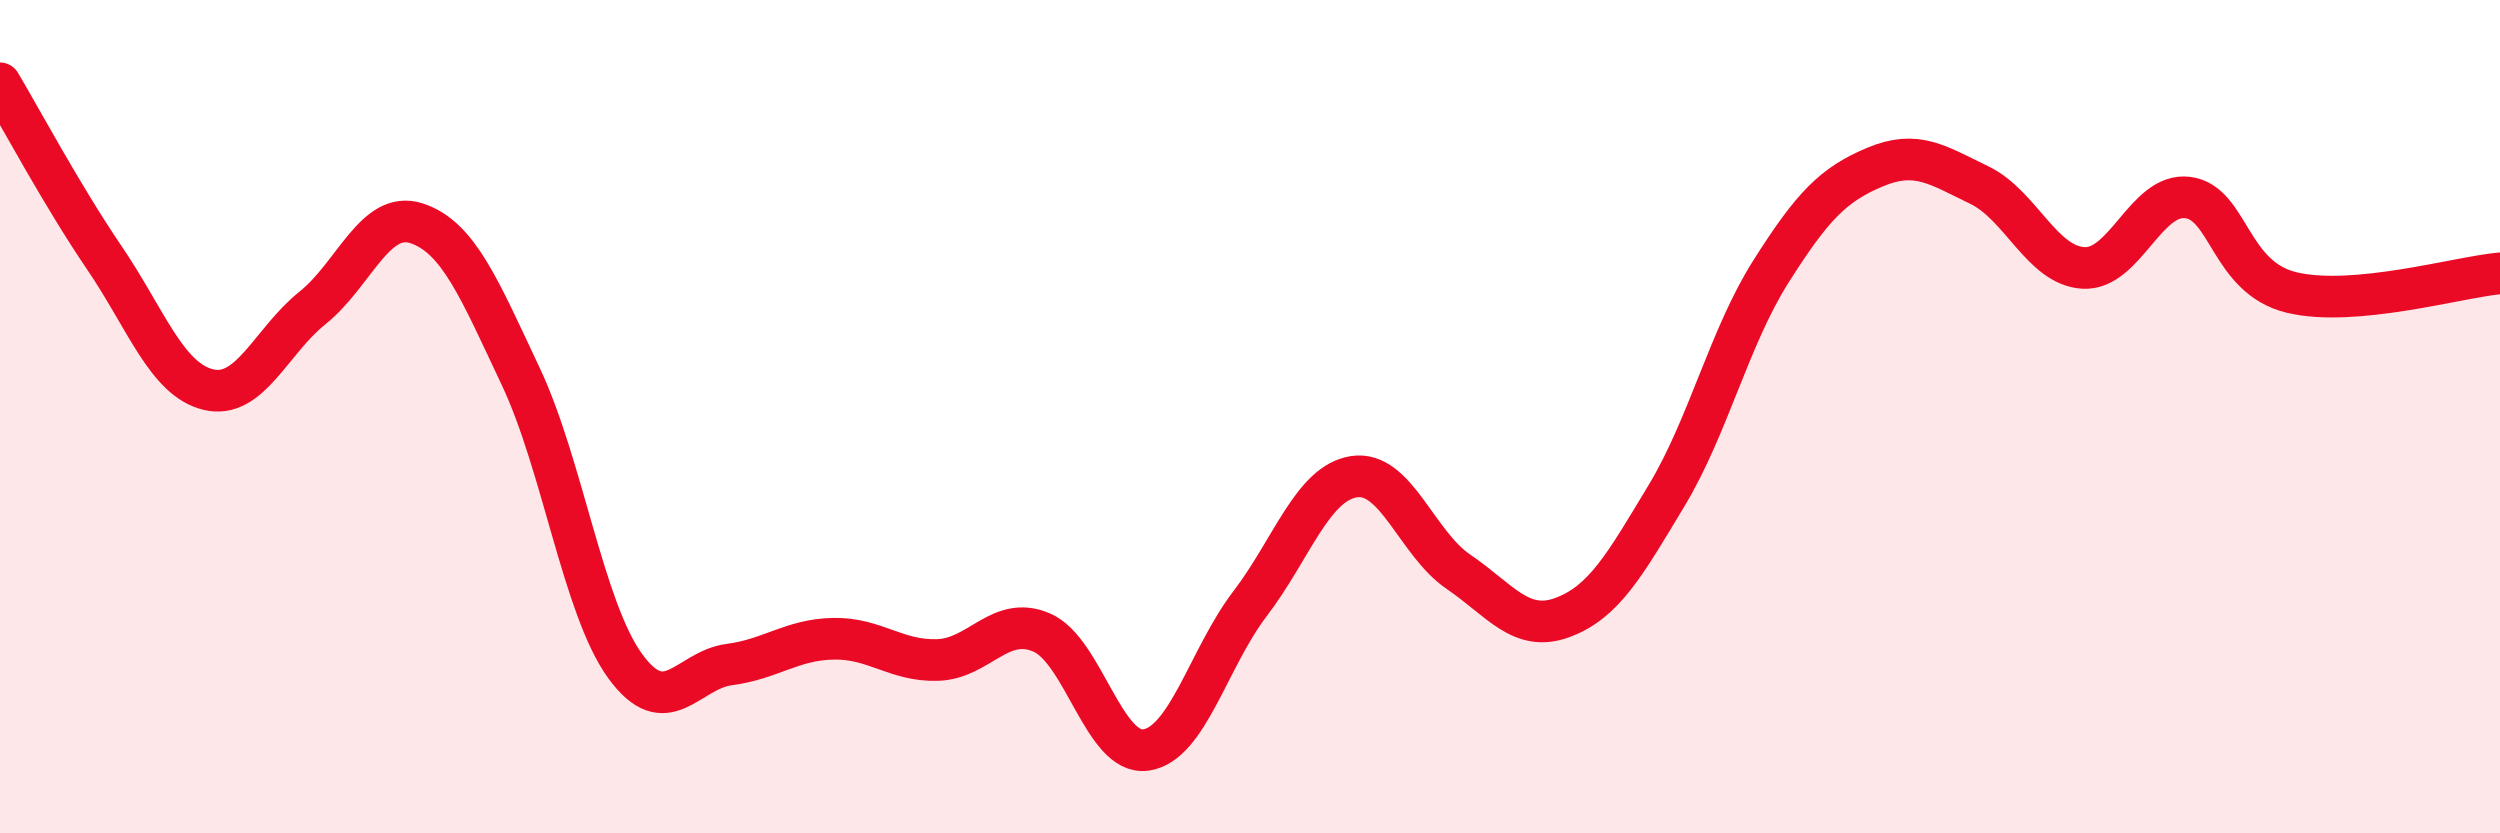 
    <svg width="60" height="20" viewBox="0 0 60 20" xmlns="http://www.w3.org/2000/svg">
      <path
        d="M 0,2 C 0.5,2.84 1.5,4.71 2.5,6.18 C 3.5,7.65 4,9.11 5,9.35 C 6,9.59 6.5,8.19 7.5,7.39 C 8.5,6.59 9,5.03 10,5.36 C 11,5.69 11.5,6.92 12.5,9.04 C 13.5,11.16 14,14.6 15,15.98 C 16,17.36 16.5,16.08 17.5,15.95 C 18.5,15.82 19,15.35 20,15.33 C 21,15.31 21.5,15.87 22.5,15.84 C 23.5,15.81 24,14.75 25,15.18 C 26,15.61 26.5,18.14 27.5,18 C 28.5,17.86 29,15.8 30,14.49 C 31,13.18 31.5,11.59 32.5,11.44 C 33.5,11.29 34,13.04 35,13.72 C 36,14.4 36.5,15.19 37.5,14.82 C 38.5,14.45 39,13.55 40,11.89 C 41,10.23 41.5,8.1 42.5,6.52 C 43.5,4.94 44,4.43 45,4.01 C 46,3.59 46.5,3.96 47.5,4.44 C 48.5,4.92 49,6.37 50,6.43 C 51,6.49 51.5,4.62 52.5,4.74 C 53.5,4.86 53.5,6.66 55,7.02 C 56.5,7.38 59,6.65 60,6.56L60 20L0 20Z"
        fill="#EB0A25"
        opacity="0.1"
        stroke-linecap="round"
        stroke-linejoin="round"
      />
      <path
        d="M 0,2 C 0.5,2.84 1.5,4.71 2.5,6.18 C 3.5,7.65 4,9.11 5,9.35 C 6,9.59 6.5,8.19 7.5,7.39 C 8.5,6.59 9,5.03 10,5.36 C 11,5.69 11.5,6.92 12.5,9.04 C 13.5,11.16 14,14.6 15,15.98 C 16,17.36 16.5,16.08 17.5,15.95 C 18.5,15.82 19,15.35 20,15.33 C 21,15.31 21.5,15.87 22.5,15.84 C 23.5,15.81 24,14.75 25,15.18 C 26,15.61 26.5,18.14 27.5,18 C 28.5,17.86 29,15.8 30,14.49 C 31,13.18 31.5,11.59 32.5,11.44 C 33.5,11.29 34,13.04 35,13.72 C 36,14.4 36.5,15.19 37.5,14.82 C 38.5,14.45 39,13.55 40,11.89 C 41,10.23 41.5,8.1 42.5,6.52 C 43.5,4.94 44,4.43 45,4.01 C 46,3.59 46.5,3.96 47.5,4.44 C 48.5,4.92 49,6.37 50,6.43 C 51,6.49 51.5,4.62 52.5,4.74 C 53.5,4.86 53.5,6.66 55,7.02 C 56.5,7.38 59,6.65 60,6.56"
        stroke="#EB0A25"
        stroke-width="1"
        fill="none"
        stroke-linecap="round"
        stroke-linejoin="round"
      />
    </svg>
  